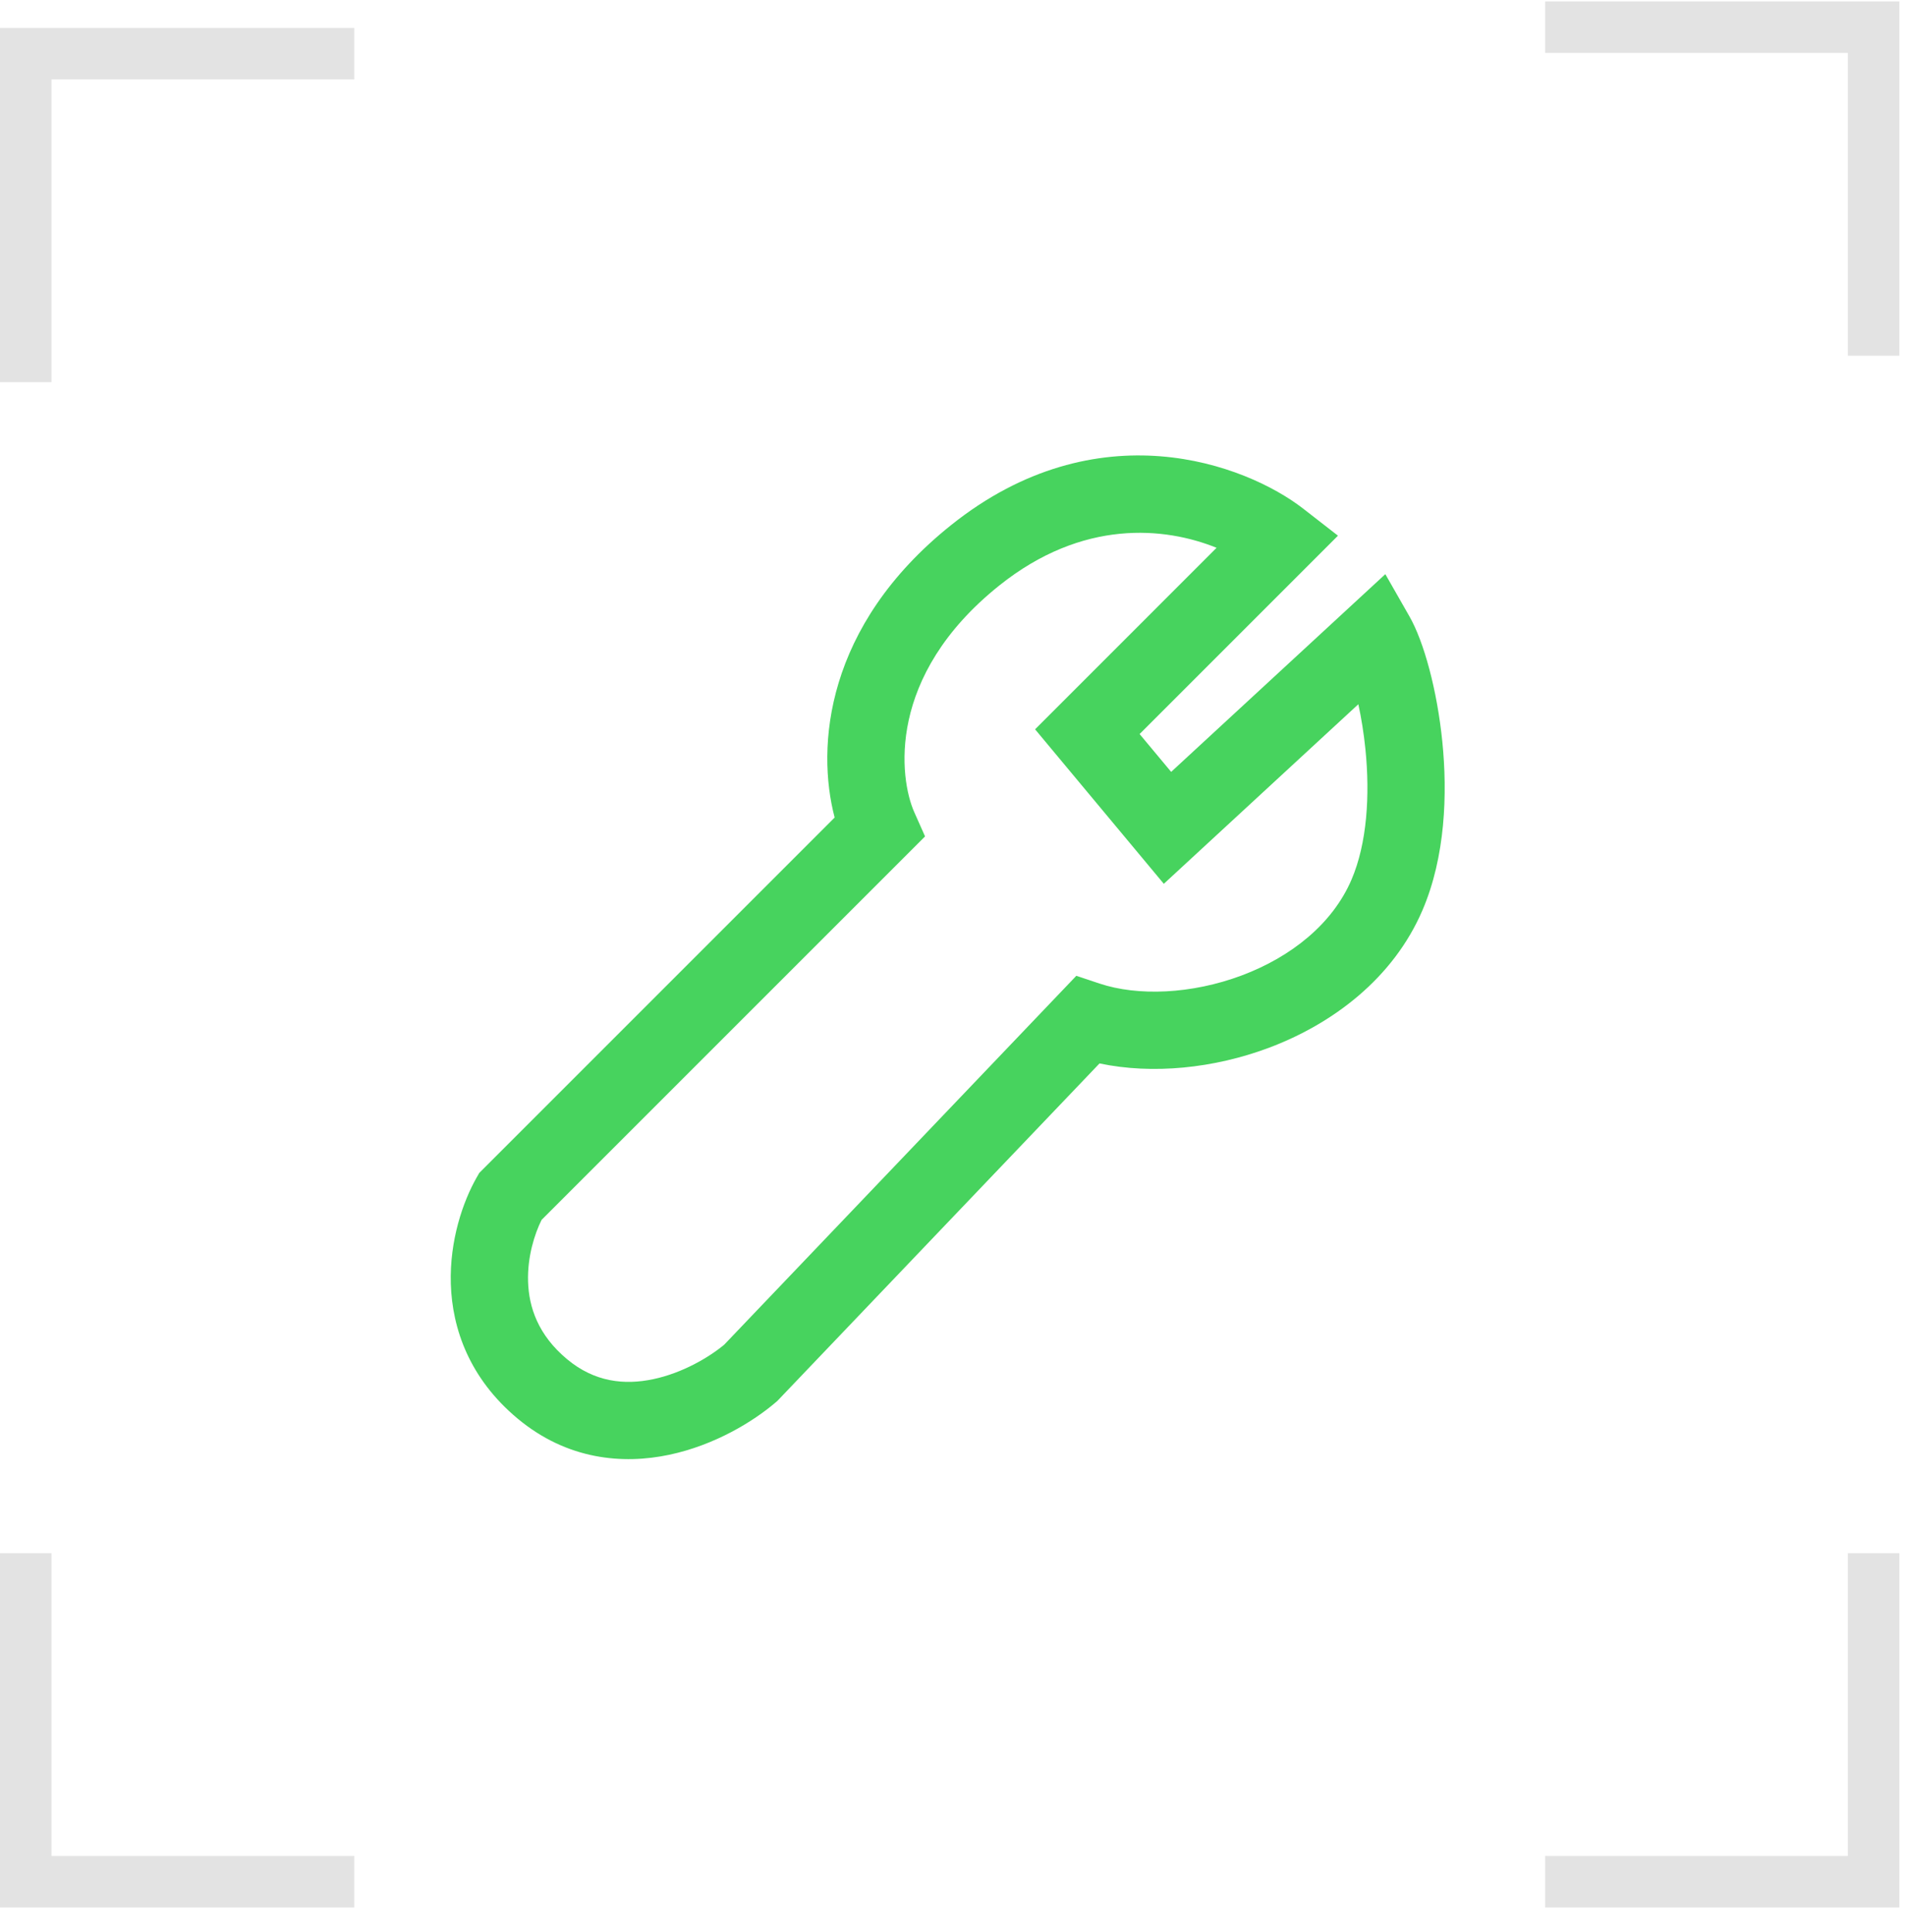 <svg width="74" height="75" viewBox="0 0 74 75" fill="none" xmlns="http://www.w3.org/2000/svg">
<path fill-rule="evenodd" clip-rule="evenodd" d="M0 1.084H13.754V3.084H2V14.838H0V1.084Z" fill="#E3E3E3"/>
<path fill-rule="evenodd" clip-rule="evenodd" d="M0 74.055H13.754V72.055H2V60.301H0V74.055Z" fill="#E3E3E3"/>
<path fill-rule="evenodd" clip-rule="evenodd" d="M73.743 74.055H59.989V72.055H71.743V60.301H73.743V74.055Z" fill="#E3E3E3"/>
<path fill-rule="evenodd" clip-rule="evenodd" d="M73.743 0.055H59.989V2.055H71.743V13.809H73.743V0.055Z" fill="#E3E3E3"/>
<path fill-rule="evenodd" clip-rule="evenodd" d="M47.233 21.267C45.226 20.456 42.037 20.139 38.797 22.731C34.4 26.249 34.917 30.227 35.496 31.53L35.915 32.472L21.028 47.358C20.753 47.907 20.473 48.796 20.502 49.753C20.532 50.753 20.893 51.833 22.017 52.769C23.081 53.656 24.24 53.782 25.366 53.543C26.506 53.302 27.532 52.692 28.117 52.205L41.788 37.884L42.69 38.185C44.168 38.678 46.252 38.603 48.207 37.871C50.152 37.142 51.744 35.85 52.472 34.151C53.077 32.739 53.192 30.874 53.013 29.095C52.948 28.452 52.85 27.859 52.737 27.341L45.185 34.312L40.187 28.314L47.233 21.267ZM36.922 20.389C42.6 15.847 48.366 18.012 50.605 19.754L51.946 20.797L44.245 28.498L45.47 29.967L53.785 22.291L54.72 23.928C55.285 24.915 55.797 26.8 55.998 28.794C56.201 30.815 56.118 33.259 55.229 35.333C54.091 37.99 51.732 39.753 49.26 40.68C47.132 41.477 44.751 41.72 42.688 41.286L30.18 54.389L30.123 54.438C29.246 55.19 27.748 56.105 25.988 56.478C24.179 56.862 22.02 56.677 20.096 55.074C18.233 53.521 17.556 51.593 17.503 49.844C17.452 48.153 17.979 46.637 18.509 45.709L18.609 45.535L32.405 31.739C31.685 29.006 32.035 24.298 36.922 20.389Z" fill="#47D35E"/>
</svg>

